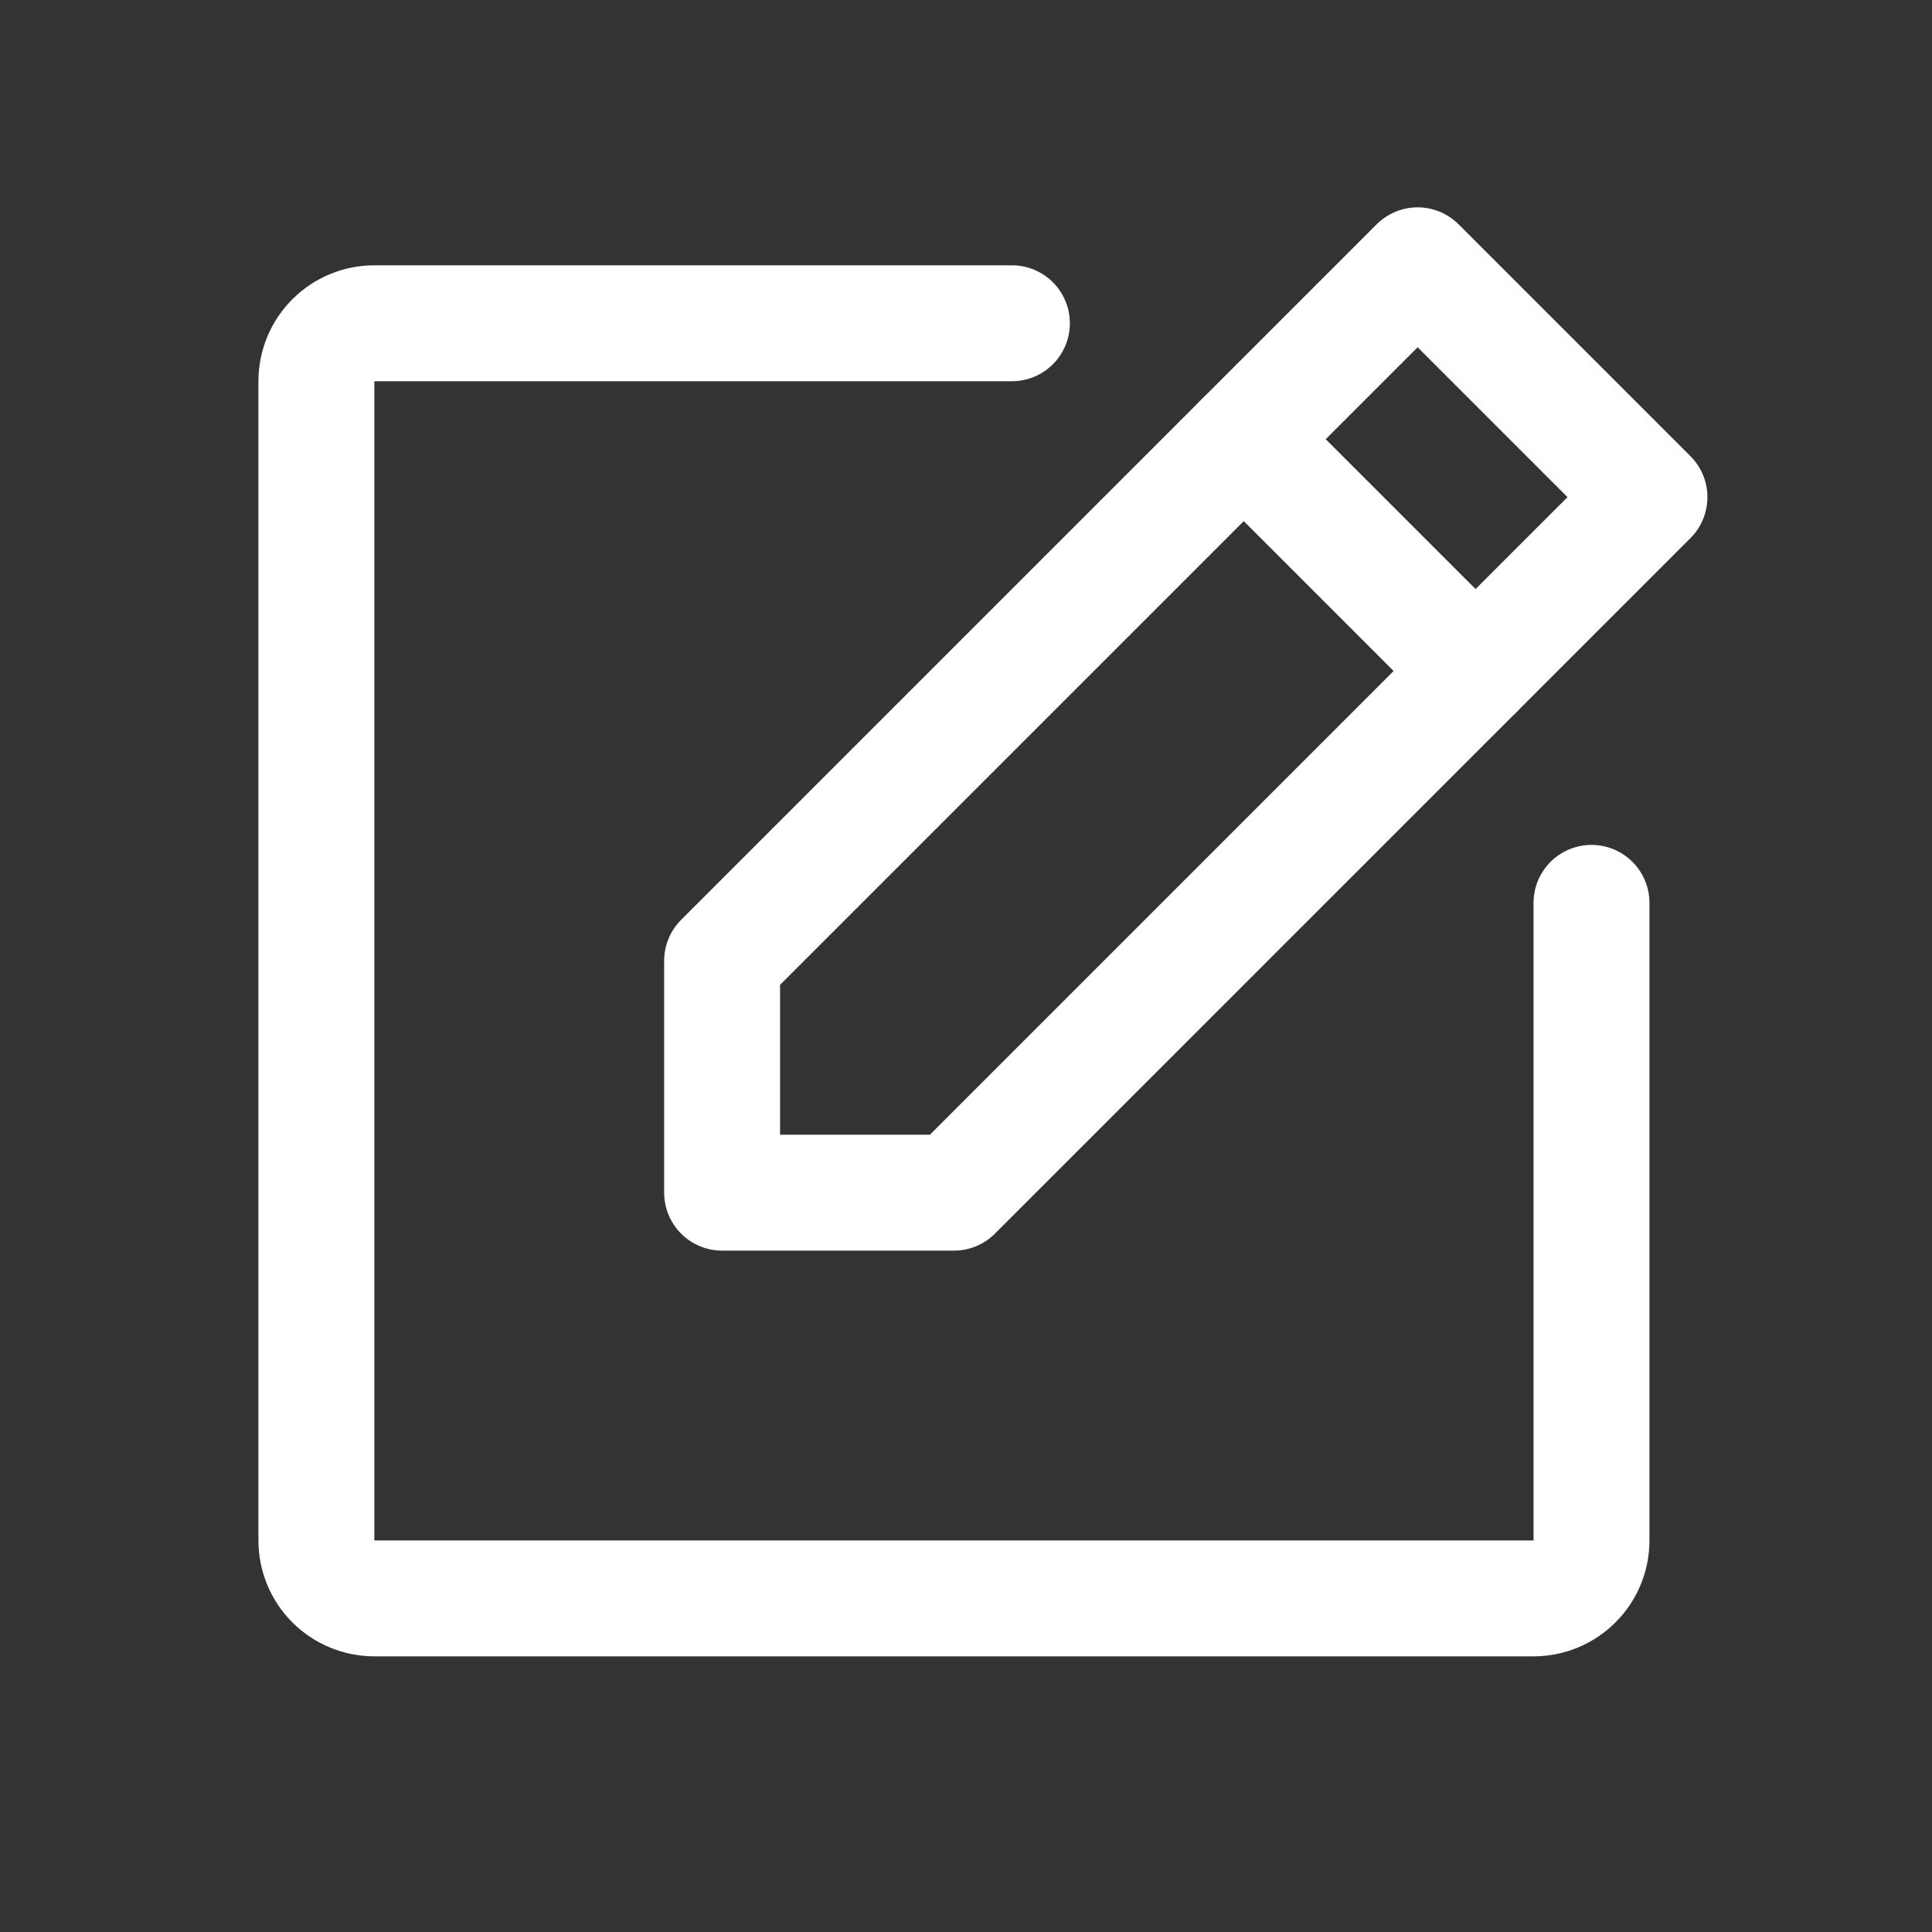 <svg width="25" height="25" viewBox="0 0 25 25" fill="none" xmlns="http://www.w3.org/2000/svg">
<rect x="0" y="0" width="25" height="25" fill="#333333" stroke="none"/>
<g clip-path="url(#clip0_2536_1841)">
<path d="M12.344 15.433H9.344V12.433L18.344 3.433L21.344 6.433L12.344 15.433Z" stroke="white" stroke-width="1.5" stroke-linecap="round" stroke-linejoin="round"/>
<path d="M16.094 5.683L19.094 8.683" stroke="white" stroke-width="1.5" stroke-linecap="round" stroke-linejoin="round"/>
<path d="M20.594 11.683V19.933C20.594 20.132 20.515 20.323 20.374 20.463C20.233 20.604 20.043 20.683 19.844 20.683H4.844C4.645 20.683 4.454 20.604 4.313 20.463C4.173 20.323 4.094 20.132 4.094 19.933V4.933C4.094 4.734 4.173 4.543 4.313 4.403C4.454 4.262 4.645 4.183 4.844 4.183H13.094" stroke="white" stroke-width="1.5" stroke-linecap="round" stroke-linejoin="round"/>
</g>
<defs>
<clipPath id="clip0_2536_1841">
<rect width="24" height="24" fill="white" transform="translate(0.344 0.433)"/>
</clipPath>
</defs>
</svg>
